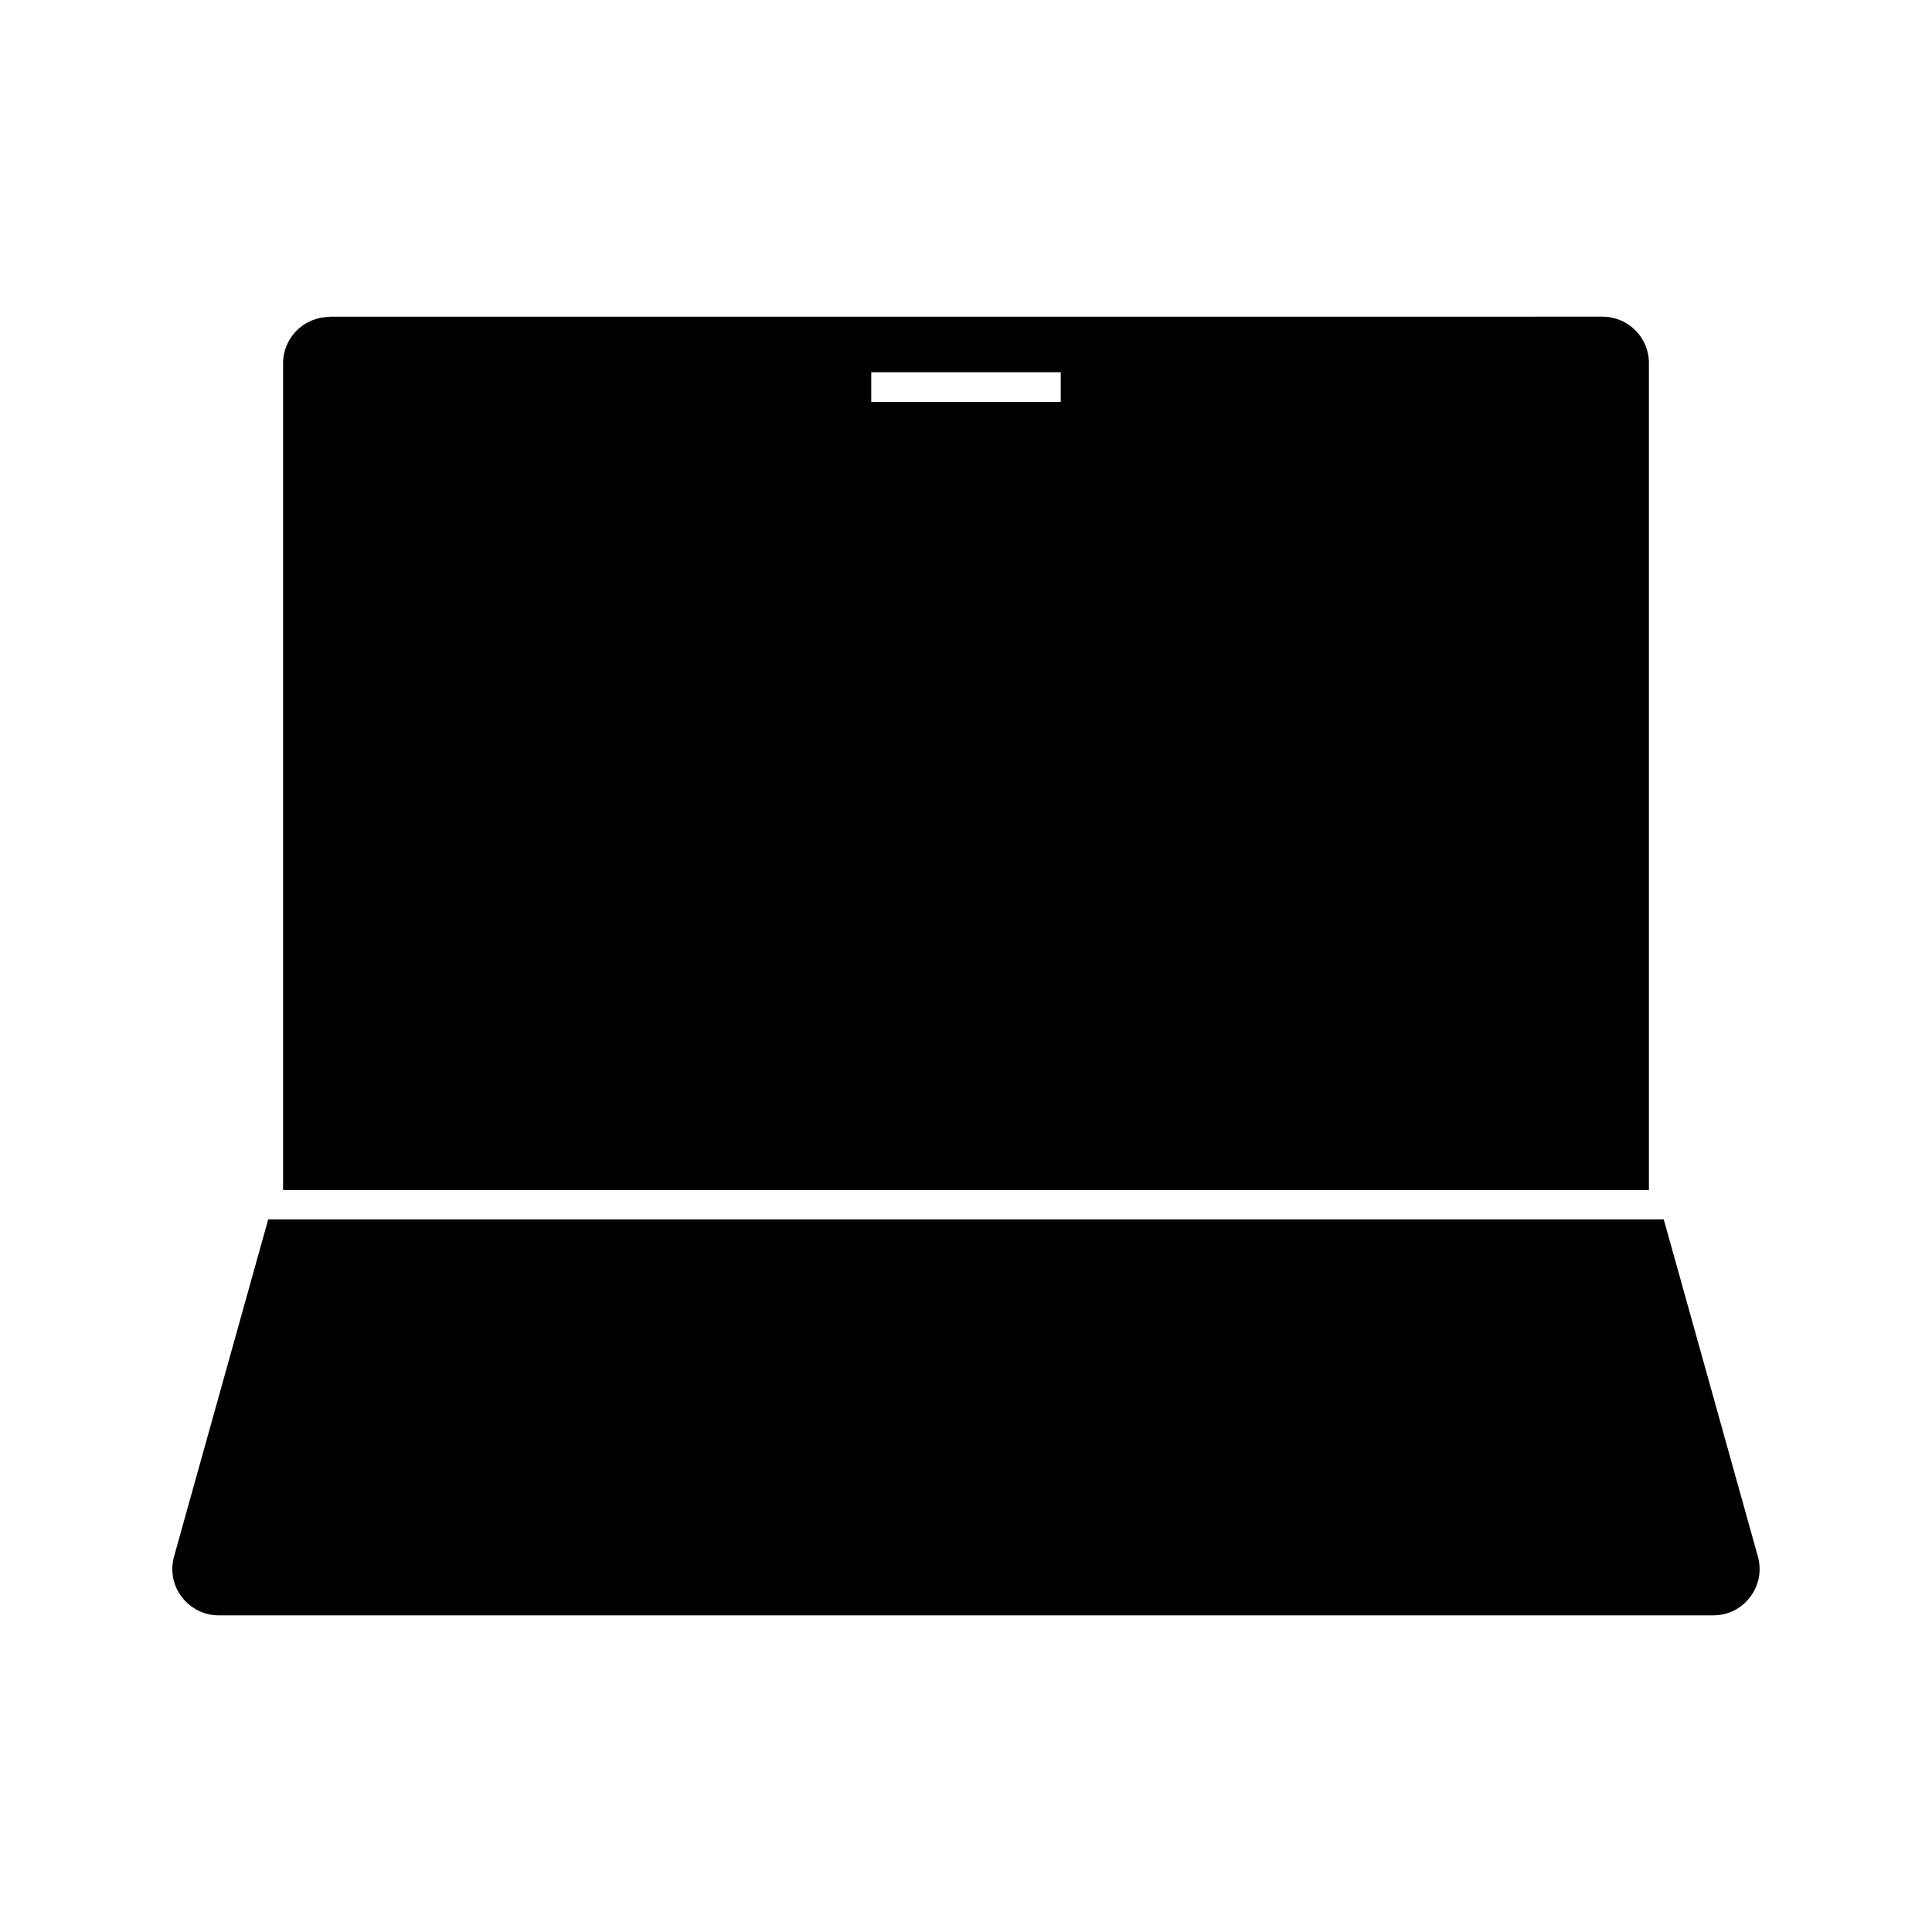 <?xml version="1.0" encoding="UTF-8"?>
<!-- Uploaded to: SVG Repo, www.svgrepo.com, Generator: SVG Repo Mixer Tools -->
<svg fill="#000000" width="800px" height="800px" version="1.1" viewBox="144 144 512 512" xmlns="http://www.w3.org/2000/svg">
 <g>
  <path d="m584.91 467.15h-369.83l-24.957 89.348c-1.023 3.699-0.316 7.637 2.047 10.707s5.902 4.879 9.762 4.879h396.12c3.856 0 7.398-1.73 9.762-4.879 2.363-3.07 3.07-7.008 2.047-10.707z"/>
  <path d="m231.3 228c-6.769 0-12.281 5.512-12.281 12.281v219.08h361.96v-219.16c0-6.769-5.512-12.281-12.281-12.281l-337.39 0.004zm193.81 22.512h-50.223v-7.871h50.223z"/>
 </g>
</svg>